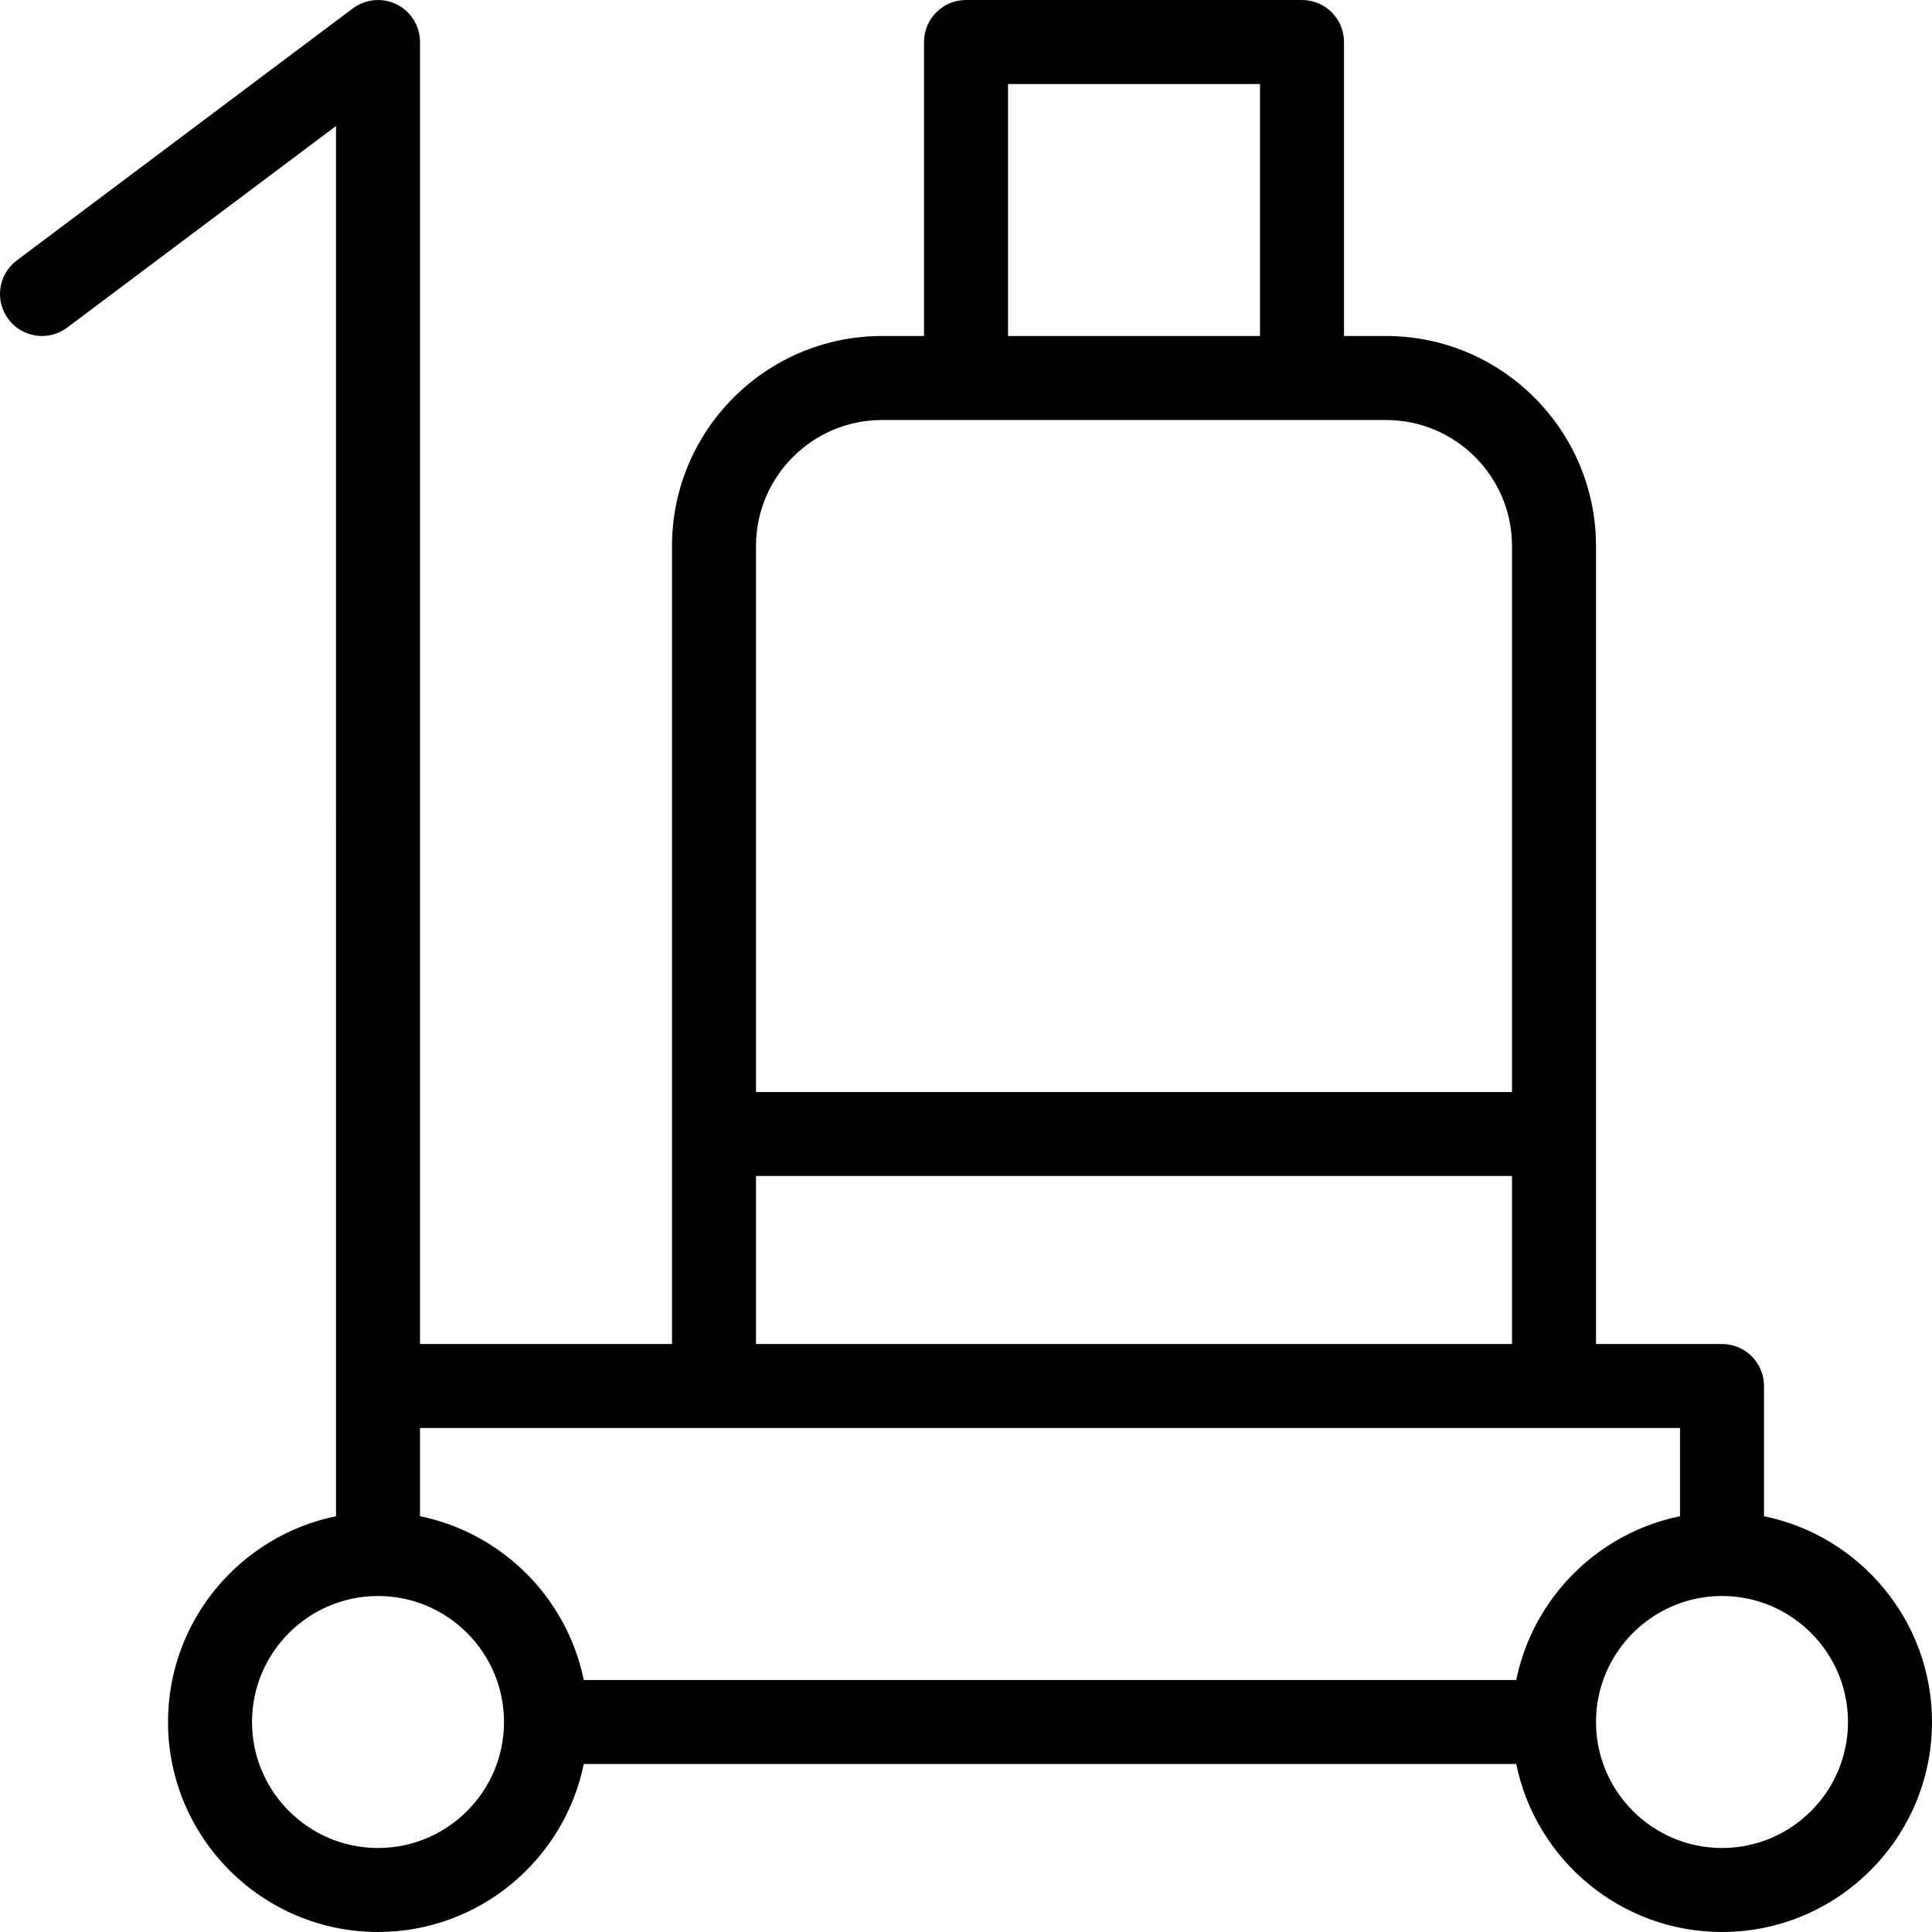 <?xml version="1.0" encoding="iso-8859-1"?>
<!-- Generator: Adobe Illustrator 19.0.0, SVG Export Plug-In . SVG Version: 6.00 Build 0)  -->
<svg version="1.1" id="Capa_1" xmlns="http://www.w3.org/2000/svg" xmlns:xlink="http://www.w3.org/1999/xlink" x="0px" y="0px"
	 viewBox="0 0 368.003 368.003" style="enable-background:new 0 0 368.003 368.003;" xml:space="preserve">
<g>
	<g>
		<path d="M336.003,288.81v-24.808c0-4.416-3.576-8-8-8h-24v-152c0-22.056-17.944-40-40-40h-8v-56c0-4.416-3.576-8-8-8h-64
			c-4.424,0-8,3.584-8,8v56h-8c-22.056,0-40,17.944-40,40v152h-48v-248c0-3.032-1.712-5.8-4.424-7.16
			c-2.704-1.344-5.96-1.056-8.376,0.76l-64,48c-3.536,2.648-4.256,7.664-1.6,11.2c2.64,3.528,7.656,4.248,11.192,1.6l51.208-38.4
			V288.81c-18.232,3.72-32,19.872-32,39.192c0,22.056,17.944,40,40,40c19.312,0,35.472-13.768,39.192-32h177.616
			c3.72,18.232,19.872,32,39.192,32c22.056,0,40-17.944,40-40C368.003,308.69,354.235,292.53,336.003,288.81z M192.003,16.002h48v48
			h-48V16.002z M144.003,104.002c0-13.232,10.768-24,24-24h96c13.232,0,24,10.768,24,24v104h-144V104.002z M144.003,224.002h144v32
			h-144V224.002z M72.003,352.002c-13.232,0-24-10.768-24-24s10.768-24,24-24s24,10.768,24,24S85.235,352.002,72.003,352.002z
			 M288.811,320.002H111.195c-3.192-15.648-15.544-28-31.192-31.192v-16.808h240v16.808
			C304.355,292.002,292.003,304.354,288.811,320.002z M328.003,352.002c-13.232,0-24-10.768-24-24s10.768-24,24-24s24,10.768,24,24
			S341.235,352.002,328.003,352.002z"/>
	</g>
</g>
<g>
</g>
<g>
</g>
<g>
</g>
<g>
</g>
<g>
</g>
<g>
</g>
<g>
</g>
<g>
</g>
<g>
</g>
<g>
</g>
<g>
</g>
<g>
</g>
<g>
</g>
<g>
</g>
<g>
</g>
</svg>
